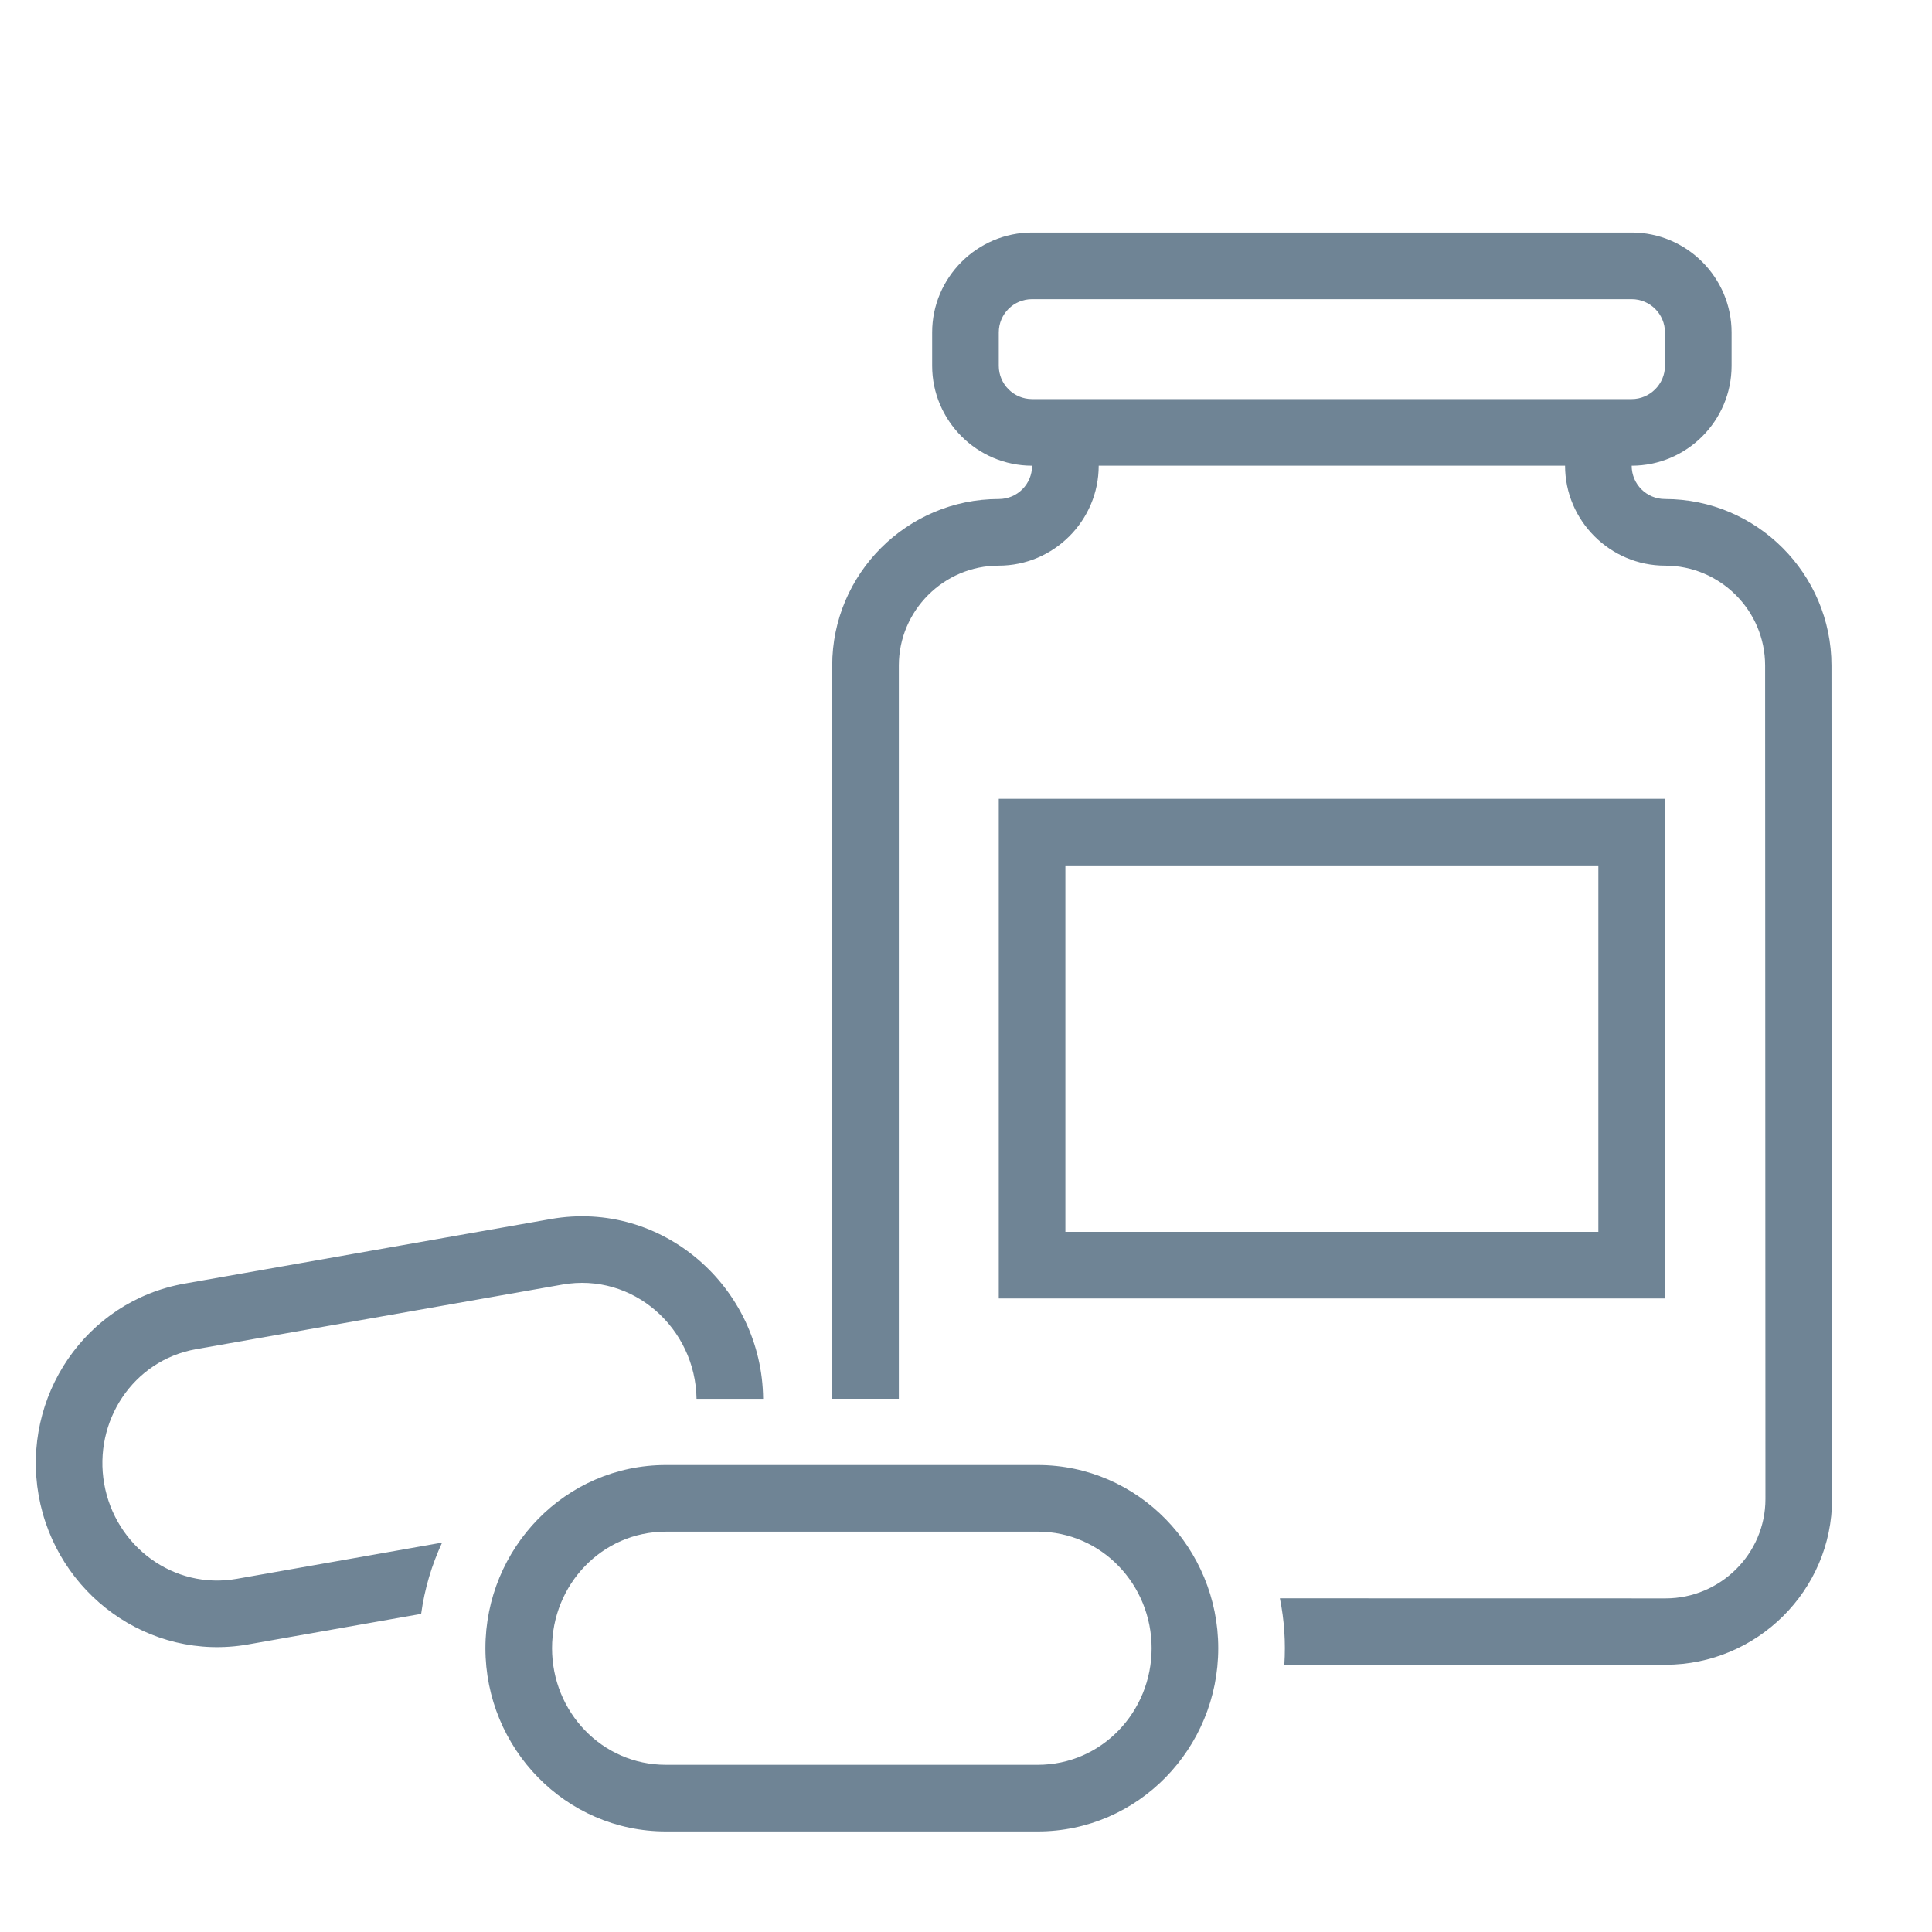 <svg version="1.1" xmlns="http://www.w3.org/2000/svg" xmlns:xlink="http://www.w3.org/1999/xlink" viewBox="0,0,1024,1024">
	<desc>bottle_of_pills icon - Licensed under Iconfu Standard License v1.0 (https://www.iconfu.com/iconfu_standard_license) - Incors GmbH</desc>
	<g fill="#6f8495" fill-rule="nonzero" style="mix-blend-mode: normal">
		<path d="M547.02,123.25h317.8c29.14,0 52.96,23.82 52.96,52.96v17.66c0,29.18 -23.78,52.97 -52.96,52.97c0,9.8 7.87,17.65 17.67,17.65c48.6,0 88.21,39.66 88.23,88.24l0.32,441.75c0,48.52 -39.83,87.84 -88.23,87.87l-202.1,0.05c0.77,-11.8 0,-23.66 -2.35,-35.26l204.45,0.04c29.01,-0.02 52.91,-23.61 52.91,-52.7l-0.17,-441.75c-0.01,-29.2 -23.89,-52.93 -53.06,-52.93c-29.11,0 -52.98,-23.85 -52.98,-52.96h-247.18c0,29.11 -23.85,52.96 -52.96,52.96c-29.15,0 -52.97,23.82 -52.97,52.97v388.62h-35.31v-388.62c0,-48.64 39.64,-88.28 88.28,-88.28c9.78,0 17.65,-7.87 17.65,-17.65c-29.14,0 -52.96,-23.84 -52.96,-52.97v-17.66c0,-29.11 23.85,-52.96 52.96,-52.96zM882.47,423.39v264.83h-353.1v-264.83zM297.98,680.87l-194.05,34.22c-33.46,5.9 -54.53,38.32 -48.7,71.37c5.83,33.08 36.76,56.25 70.23,50.35l108.86,-19.2c-5.48,11.77 -9.28,24.47 -11.11,37.79l-91.68,16.17c-52.55,9.27 -101.87,-26.9 -111.06,-79.04c-9.2,-52.18 24.84,-102.93 77.4,-112.2l194.05,-34.22c59.18,-10.43 112,36.25 112.55,95.28h-35.29c-0.53,-37.36 -33.55,-67.16 -71.2,-60.52zM550.01,776.49c53.33,0 95.68,44.18 95.68,97.11c0,52.94 -42.34,97.1 -95.68,97.1h-197.05c-53.34,0 -95.68,-44.16 -95.68,-97.1c0,-52.94 42.34,-97.11 95.68,-97.11zM847.16,458.7h-282.48v194.21h282.48zM352.96,811.81c-34.02,0 -60.37,28.18 -60.37,61.79c0,33.61 26.35,61.79 60.37,61.79h197.05c34.02,0 60.37,-28.18 60.37,-61.79c0,-33.61 -26.36,-61.8 -60.37,-61.8zM864.82,158.56h-317.8c-9.78,0 -17.65,7.87 -17.65,17.65v17.66c0,9.74 7.91,17.66 17.65,17.66h317.8c9.69,0 17.65,-7.97 17.65,-17.66v-17.66c0,-9.74 -7.91,-17.65 -17.65,-17.65z"/>
	</g>
</svg>